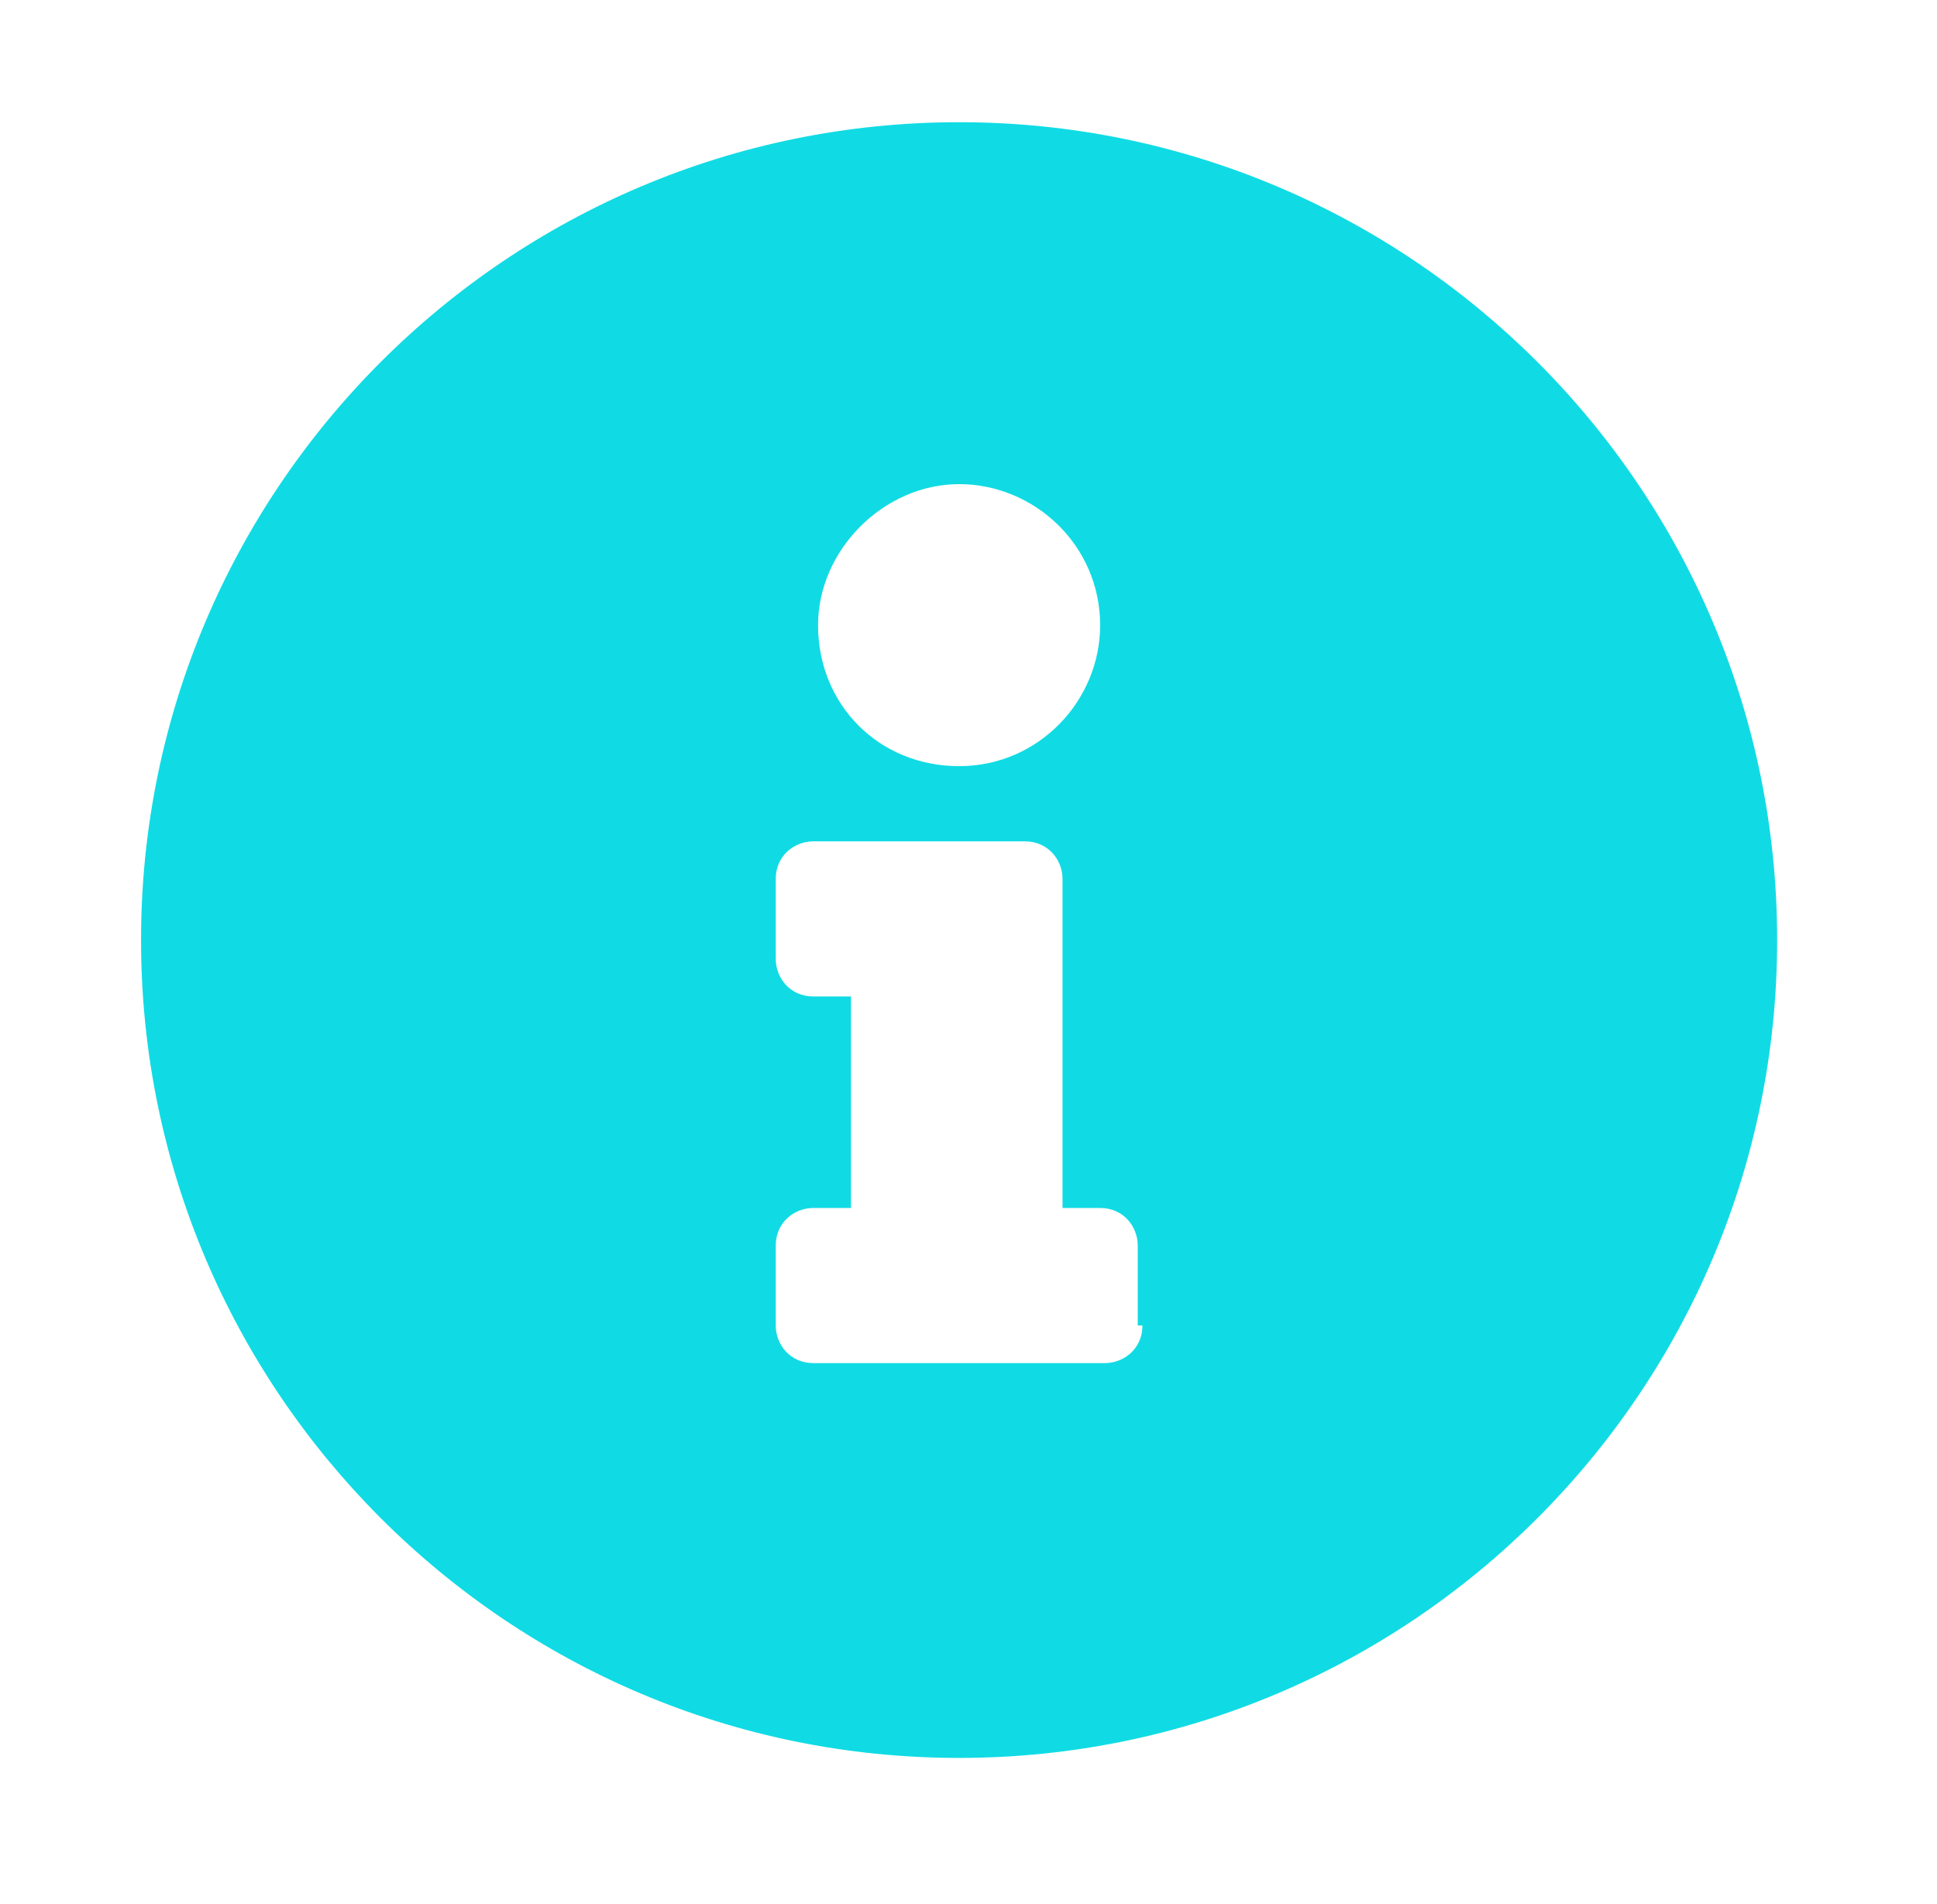 <?xml version="1.0" encoding="utf-8"?>
<!-- Generator: Adobe Illustrator 23.0.6, SVG Export Plug-In . SVG Version: 6.00 Build 0)  -->
<svg version="1.1" id="Layer_1" xmlns="http://www.w3.org/2000/svg" xmlns:xlink="http://www.w3.org/1999/xlink" x="0px" y="0px"
	 viewBox="0 0 41.2 40.5" style="enable-background:new 0 0 41.2 40.5;" xml:space="preserve">
<style type="text/css">
	.st0{fill:#10DBE4;}
</style>
<path id="Icon_awesome-info-circle" class="st0" d="M20.4,2.6C10.8,2.6,3,10.4,3,20c0,9.6,7.8,17.4,17.4,17.4S37.8,29.6,37.8,20l0,0
	C37.8,10.4,30,2.6,20.4,2.6z M20.4,10.3c1.6,0,3,1.3,3,3c0,1.6-1.3,3-3,3s-3-1.3-3-3C17.4,11.7,18.8,10.3,20.4,10.3L20.4,10.3z
	 M24.3,28.2c0,0.5-0.4,0.8-0.8,0.8h-6.2c-0.5,0-0.8-0.4-0.8-0.8v-1.7c0-0.5,0.4-0.8,0.8-0.8h0.8v-4.5h-0.8c-0.5,0-0.8-0.4-0.8-0.8
	v-1.7c0-0.5,0.4-0.8,0.8-0.8h4.5c0.5,0,0.8,0.4,0.8,0.8v7h0.8c0.5,0,0.8,0.4,0.8,0.8v1.7H24.3z"/>
</svg>
